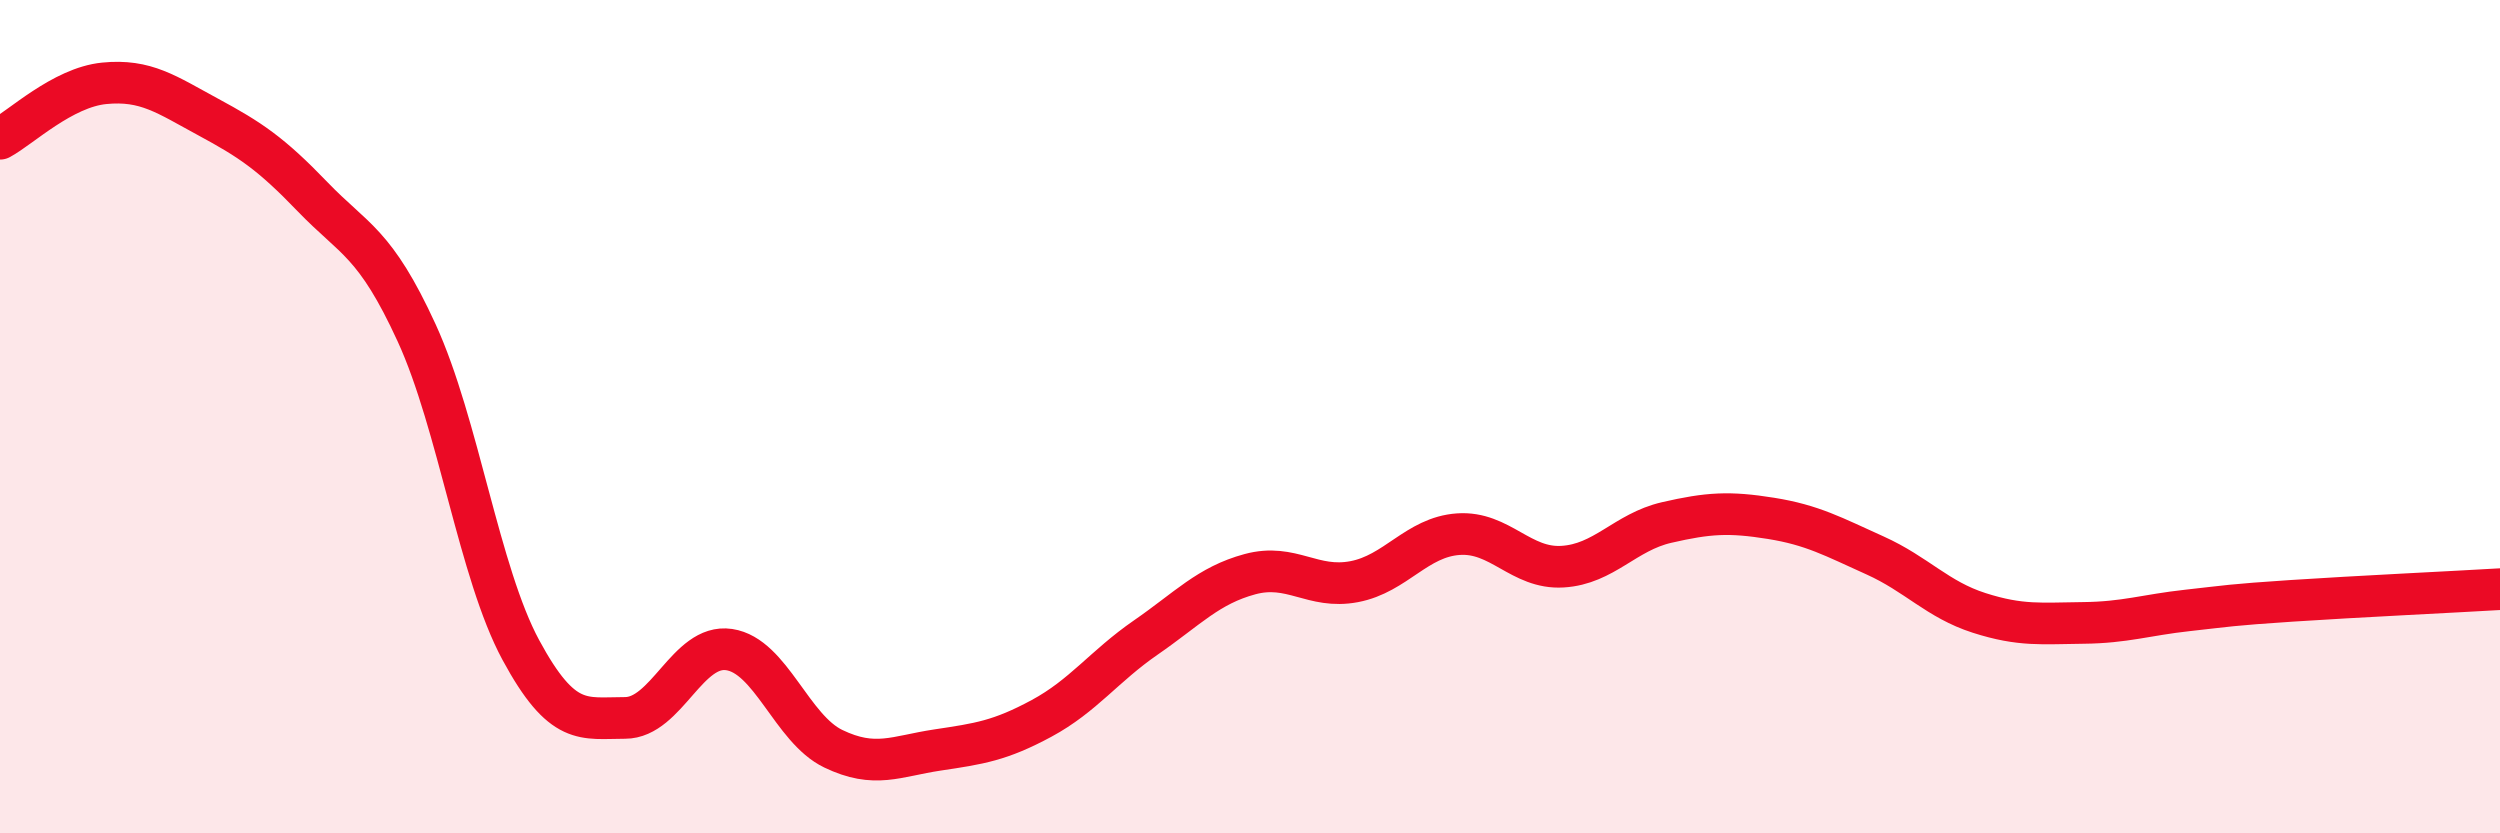 
    <svg width="60" height="20" viewBox="0 0 60 20" xmlns="http://www.w3.org/2000/svg">
      <path
        d="M 0,3.33 C 0.5,3.06 1.5,2.1 2.5,2 C 3.5,1.9 4,2.27 5,2.81 C 6,3.35 6.5,3.68 7.5,4.72 C 8.5,5.76 9,5.81 10,7.99 C 11,10.17 11.5,13.75 12.5,15.6 C 13.5,17.45 14,17.23 15,17.23 C 16,17.23 16.5,15.44 17.5,15.59 C 18.5,15.74 19,17.49 20,17.97 C 21,18.45 21.5,18.15 22.5,18 C 23.5,17.85 24,17.78 25,17.24 C 26,16.7 26.5,15.99 27.5,15.3 C 28.5,14.61 29,14.05 30,13.78 C 31,13.51 31.5,14.15 32.5,13.96 C 33.5,13.77 34,12.89 35,12.82 C 36,12.75 36.5,13.66 37.5,13.6 C 38.5,13.54 39,12.77 40,12.54 C 41,12.31 41.5,12.28 42.5,12.44 C 43.5,12.6 44,12.88 45,13.33 C 46,13.78 46.5,14.39 47.5,14.71 C 48.5,15.03 49,14.96 50,14.95 C 51,14.94 51.5,14.76 52.5,14.65 C 53.5,14.54 53.5,14.52 55,14.42 C 56.5,14.32 59,14.2 60,14.14L60 20L0 20Z"
        fill="#EB0A25"
        opacity="0.1"
        stroke-linecap="round"
        stroke-linejoin="round"
      />
      <path
        d="M 0,3.33 C 0.5,3.06 1.5,2.1 2.5,2 C 3.5,1.9 4,2.27 5,2.81 C 6,3.35 6.5,3.68 7.5,4.72 C 8.5,5.76 9,5.81 10,7.99 C 11,10.17 11.5,13.75 12.5,15.6 C 13.5,17.45 14,17.23 15,17.23 C 16,17.23 16.5,15.44 17.5,15.59 C 18.5,15.74 19,17.49 20,17.97 C 21,18.45 21.5,18.15 22.5,18 C 23.5,17.85 24,17.78 25,17.24 C 26,16.7 26.5,15.99 27.5,15.3 C 28.5,14.61 29,14.05 30,13.78 C 31,13.51 31.5,14.15 32.5,13.96 C 33.5,13.77 34,12.89 35,12.82 C 36,12.75 36.5,13.66 37.5,13.6 C 38.5,13.54 39,12.77 40,12.54 C 41,12.31 41.5,12.28 42.5,12.44 C 43.5,12.6 44,12.88 45,13.33 C 46,13.78 46.5,14.39 47.5,14.71 C 48.5,15.03 49,14.96 50,14.95 C 51,14.94 51.5,14.76 52.5,14.65 C 53.5,14.54 53.5,14.52 55,14.42 C 56.5,14.32 59,14.2 60,14.14"
        stroke="#EB0A25"
        stroke-width="1"
        fill="none"
        stroke-linecap="round"
        stroke-linejoin="round"
      />
    </svg>
  